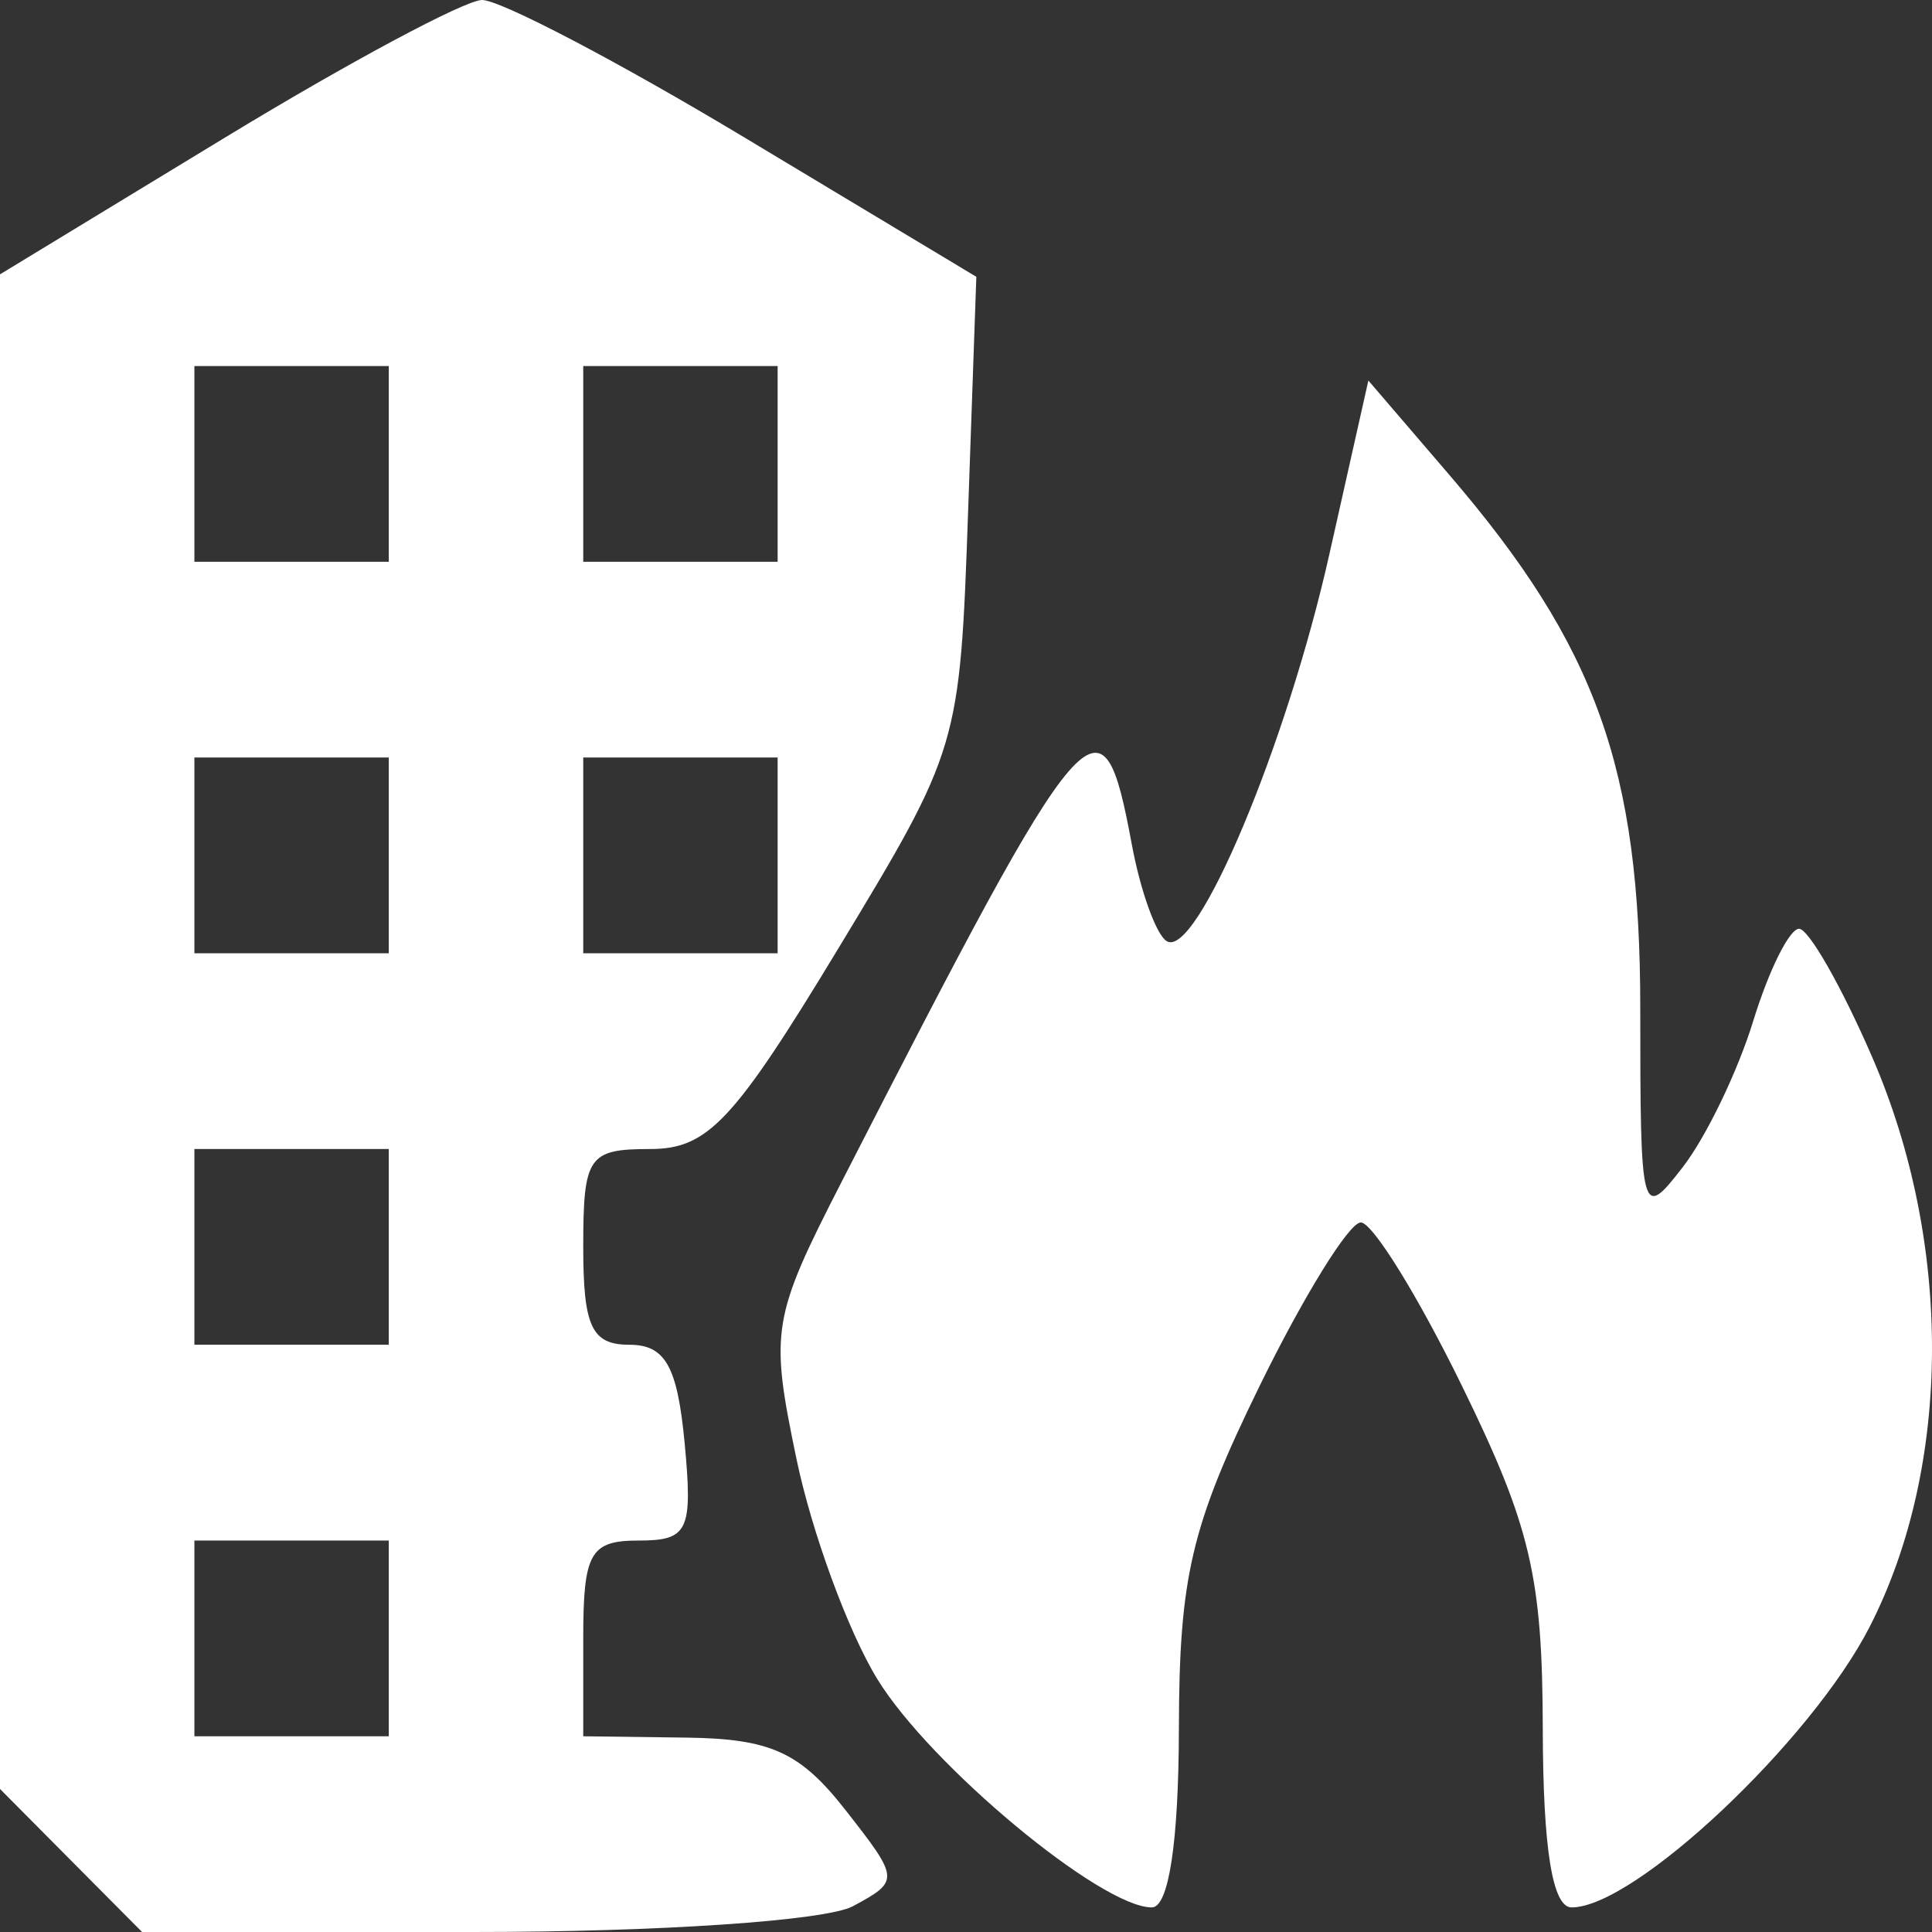 <svg width="26" height="26" viewBox="0 0 26 26" fill="none" xmlns="http://www.w3.org/2000/svg">
<rect x="0" y="0" width="26" height="26" fill="#333333" stroke="none"/>
<path fill-rule="evenodd" clip-rule="evenodd" d="M3.025 1.853L0 3.692V13.883V24.075L0.956 25.038L1.912 26H6.373C8.871 26 11.118 25.848 11.478 25.653C12.11 25.313 12.108 25.29 11.375 24.355C10.767 23.579 10.37 23.399 9.238 23.384L7.849 23.366V22.049C7.849 20.898 7.942 20.732 8.593 20.732C9.264 20.732 9.325 20.602 9.213 19.414C9.115 18.385 8.953 18.097 8.468 18.097C7.963 18.097 7.849 17.853 7.849 16.78C7.849 15.562 7.917 15.463 8.749 15.463C9.525 15.463 9.874 15.091 11.283 12.762C12.905 10.081 12.918 10.037 13.028 6.893L13.139 3.725L10.028 1.856C8.318 0.828 6.723 -0.007 6.484 4.6798e-05C6.245 0.008 4.689 0.841 3.025 1.853ZM5.232 6.243V7.56H3.924H2.616V6.243V4.926H3.924H5.232V6.243ZM10.465 6.243V7.56H9.157H7.849V6.243V4.926H9.157H10.465V6.243ZM17.889 7.463C17.312 10.035 16.1 12.915 15.7 12.665C15.559 12.578 15.348 11.992 15.231 11.362C14.829 9.203 14.657 9.403 11.327 15.903C10.386 17.739 10.359 17.907 10.718 19.631C10.925 20.624 11.415 21.959 11.807 22.597C12.518 23.757 14.821 25.672 15.501 25.669C15.729 25.668 15.862 24.79 15.865 23.266C15.869 21.22 16.029 20.538 16.948 18.658C17.542 17.444 18.156 16.451 18.313 16.451C18.471 16.451 19.085 17.444 19.678 18.658C20.598 20.538 20.758 21.22 20.762 23.266C20.765 24.879 20.892 25.668 21.149 25.669C21.995 25.673 24.375 23.432 25.163 21.889C26.267 19.729 26.28 16.728 25.196 14.228C24.784 13.277 24.34 12.499 24.211 12.499C24.082 12.499 23.805 13.055 23.596 13.734C23.388 14.414 22.96 15.302 22.645 15.708C22.089 16.427 22.074 16.37 22.074 13.568C22.074 10.342 21.485 8.698 19.502 6.388L18.415 5.121L17.889 7.463ZM5.232 11.511V12.829H3.924H2.616V11.511V10.194H3.924H5.232V11.511ZM10.465 11.511V12.829H9.157H7.849V11.511V10.194H9.157H10.465V11.511ZM5.232 16.78V18.097H3.924H2.616V16.78V15.463H3.924H5.232V16.78ZM5.232 22.049V23.366H3.924H2.616V22.049V20.732H3.924H5.232V22.049Z" fill="white"/>
</svg>
